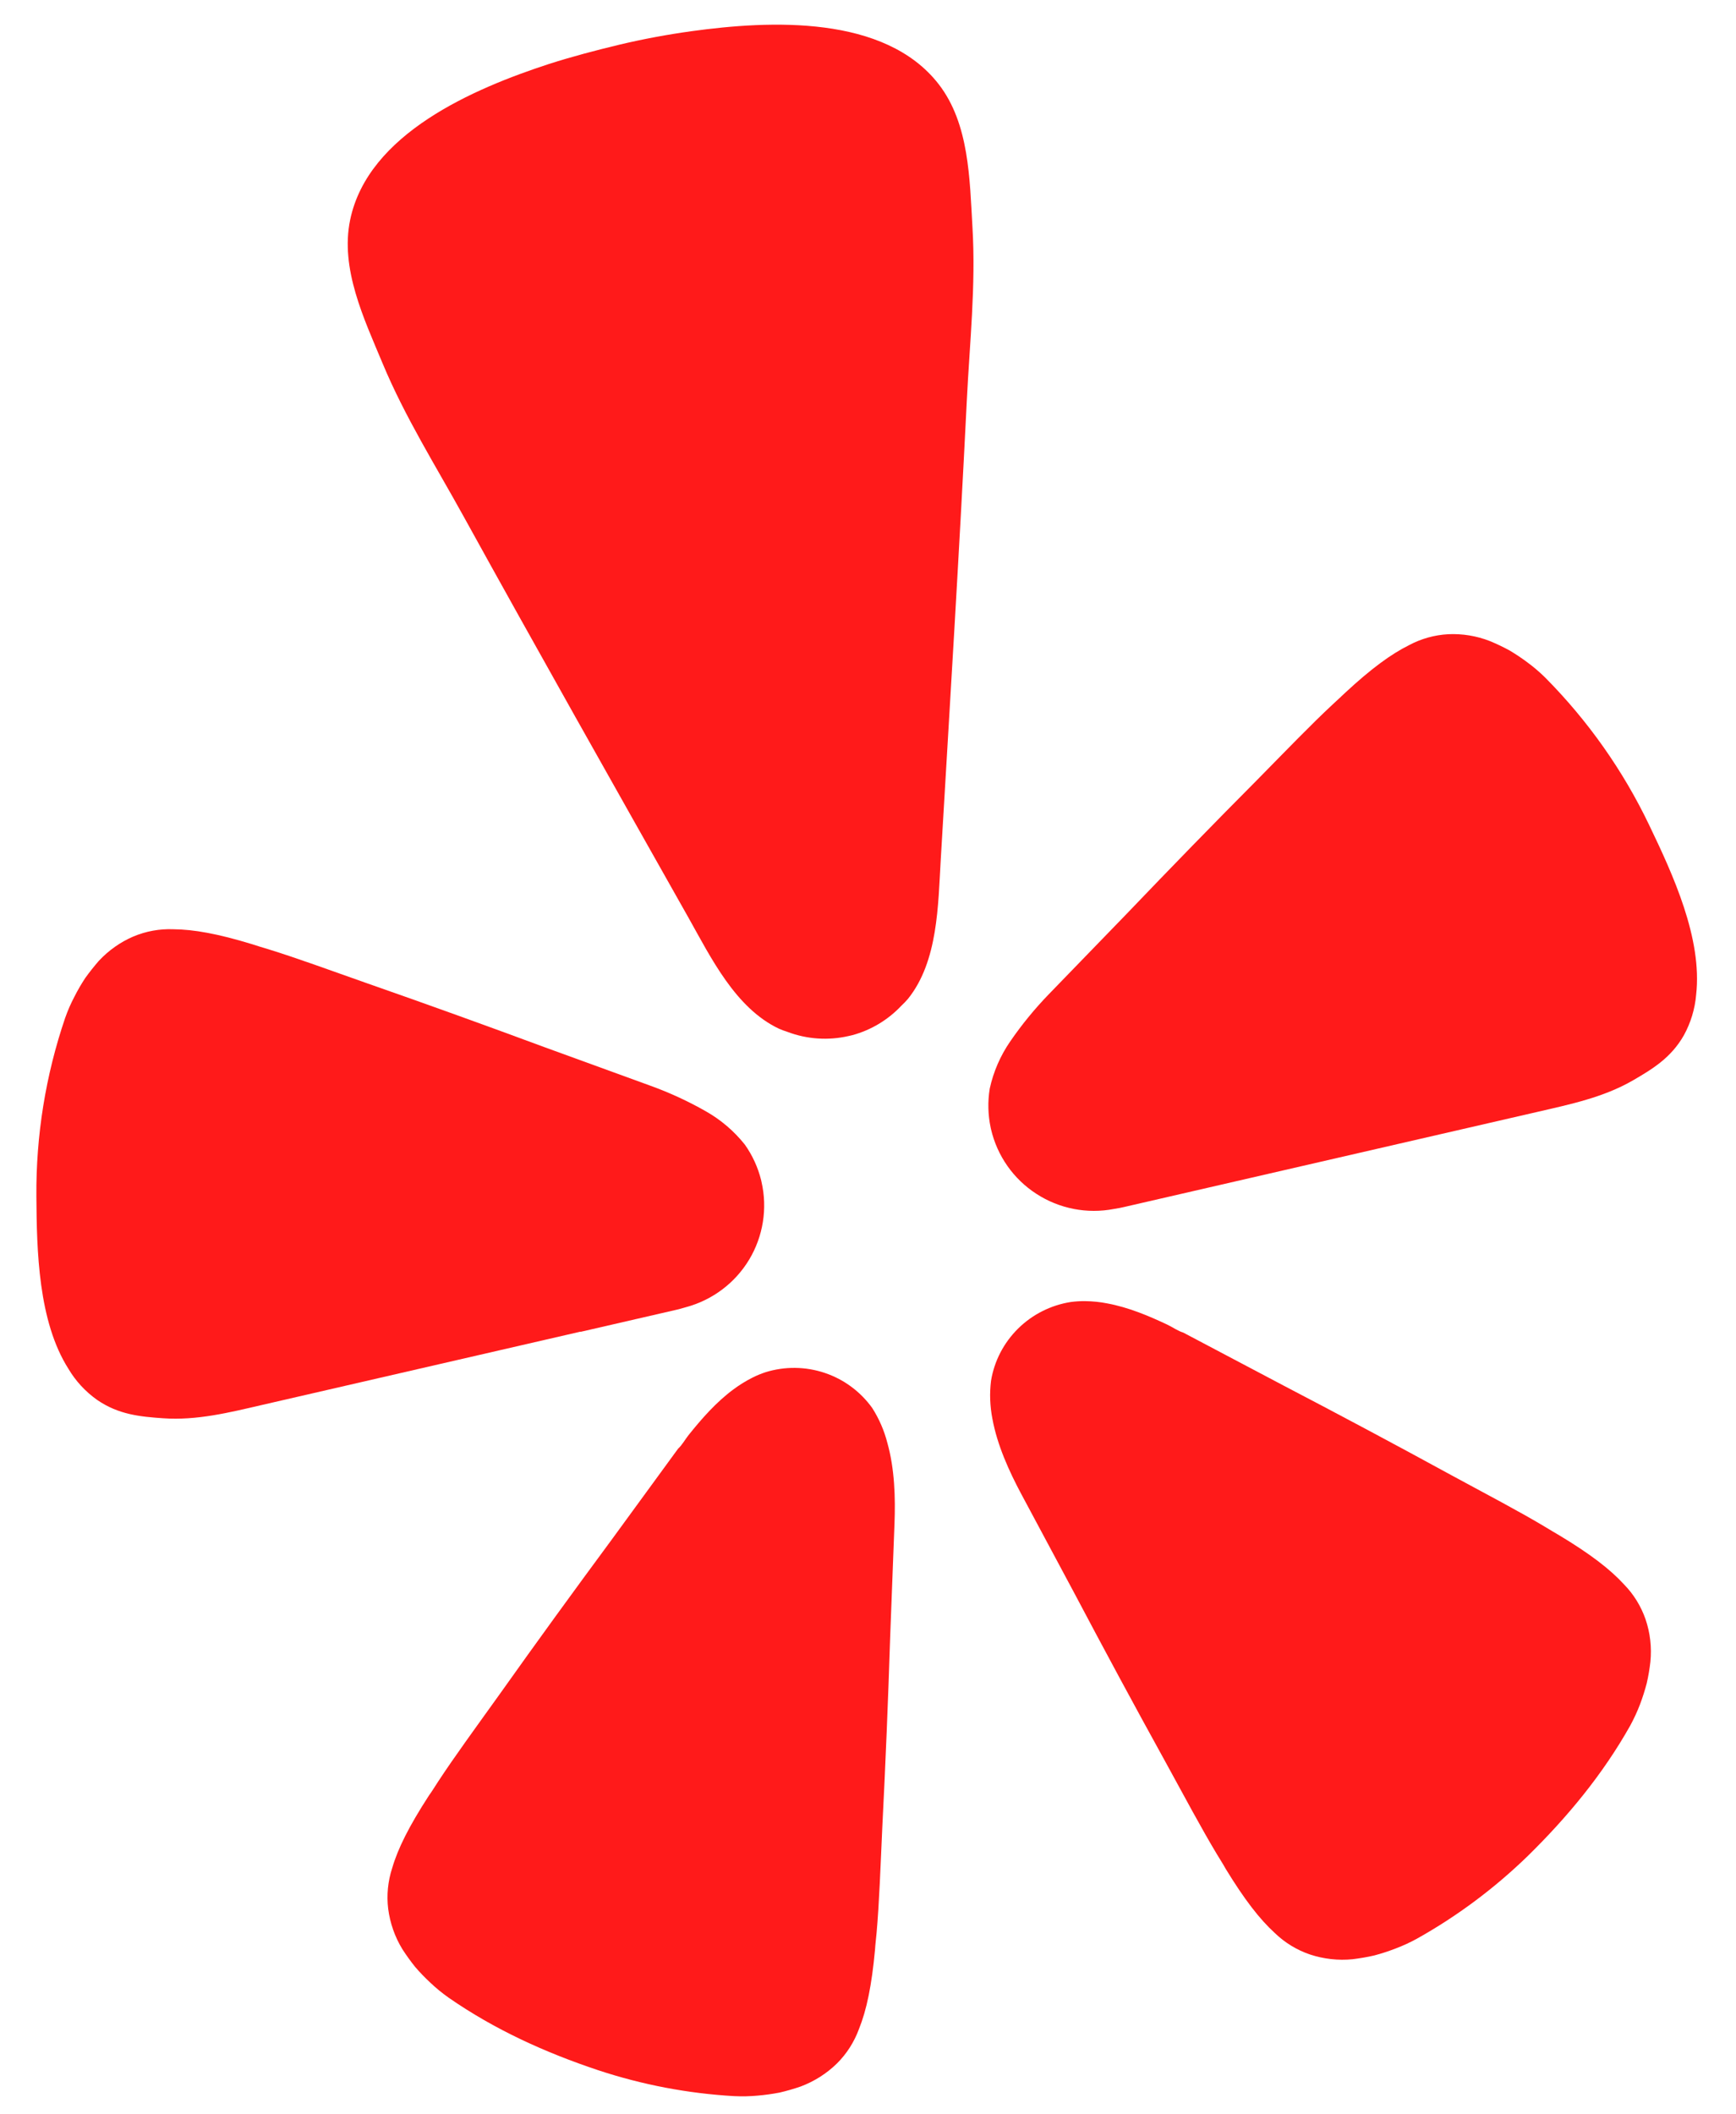 <svg width="23" height="28" viewBox="0 0 23 28" fill="none" xmlns="http://www.w3.org/2000/svg">
<g clip-path="url(#clip0_6659_6839)">
<path d="M7.694 17.637L8.963 17.345C8.99 17.338 9.034 17.328 9.088 17.311C9.438 17.217 9.738 16.992 9.925 16.682C10.111 16.373 10.17 16.003 10.089 15.651C10.087 15.643 10.086 15.636 10.084 15.628C10.042 15.46 9.969 15.3 9.869 15.159C9.726 14.979 9.55 14.829 9.35 14.716C9.115 14.582 8.869 14.469 8.614 14.377L7.223 13.871C6.442 13.582 5.661 13.3 4.873 13.025C4.362 12.845 3.929 12.686 3.553 12.57C3.482 12.548 3.403 12.526 3.34 12.504C2.885 12.365 2.565 12.308 2.295 12.306C2.114 12.299 1.934 12.332 1.767 12.402C1.594 12.476 1.438 12.587 1.309 12.725C1.246 12.798 1.186 12.873 1.13 12.951C1.077 13.031 1.029 13.114 0.986 13.199C0.938 13.29 0.897 13.384 0.863 13.481C0.604 14.241 0.476 15.039 0.482 15.841C0.487 16.566 0.506 17.497 0.907 18.128C1.003 18.29 1.133 18.43 1.287 18.539C1.572 18.735 1.86 18.761 2.16 18.782C2.608 18.814 3.042 18.705 3.475 18.605L7.691 17.635L7.694 17.637Z" fill="#FF1A1A"/>
<path d="M21.851 10.929C21.505 10.205 21.039 9.545 20.473 8.974C20.4 8.902 20.322 8.835 20.239 8.774C20.162 8.716 20.082 8.663 20 8.614C19.916 8.568 19.829 8.527 19.74 8.49C19.564 8.421 19.375 8.39 19.186 8.399C19.006 8.409 18.829 8.458 18.67 8.543C18.428 8.663 18.166 8.855 17.818 9.178C17.77 9.225 17.709 9.279 17.655 9.33C17.367 9.598 17.048 9.93 16.668 10.316C16.08 10.907 15.501 11.502 14.926 12.103L13.897 13.165C13.709 13.359 13.537 13.569 13.384 13.792C13.254 13.98 13.162 14.192 13.113 14.416C13.085 14.587 13.089 14.762 13.125 14.932C13.127 14.94 13.129 14.947 13.13 14.955C13.212 15.307 13.427 15.614 13.731 15.81C14.034 16.007 14.403 16.079 14.759 16.01C14.815 16.002 14.859 15.992 14.886 15.986L20.372 14.724C20.805 14.624 21.243 14.533 21.632 14.309C21.892 14.158 22.14 14.009 22.31 13.709C22.401 13.543 22.456 13.361 22.472 13.173C22.556 12.429 22.165 11.583 21.851 10.929Z" fill="#FF1A1A"/>
<path d="M12.031 13.226C12.429 12.729 12.428 11.988 12.464 11.382C12.583 9.357 12.709 7.333 12.809 5.307C12.847 4.54 12.93 3.783 12.884 3.01C12.847 2.372 12.842 1.64 12.438 1.117C11.724 0.194 10.201 0.27 9.163 0.413C8.844 0.457 8.526 0.516 8.209 0.591C7.893 0.667 7.58 0.749 7.274 0.847C6.277 1.172 4.876 1.769 4.639 2.912C4.505 3.558 4.822 4.22 5.068 4.81C5.366 5.525 5.773 6.169 6.144 6.842C7.125 8.619 8.124 10.385 9.121 12.152C9.418 12.68 9.743 13.349 10.318 13.622C10.356 13.639 10.395 13.653 10.435 13.666C10.693 13.763 10.974 13.782 11.243 13.72C11.259 13.716 11.275 13.712 11.291 13.709C11.54 13.642 11.764 13.507 11.941 13.32C11.973 13.29 12.003 13.259 12.031 13.226Z" fill="#FF1A1A"/>
<path d="M11.556 18.646C11.4 18.429 11.18 18.266 10.926 18.181C10.672 18.096 10.398 18.093 10.143 18.172C10.082 18.192 10.024 18.216 9.967 18.245C9.88 18.289 9.796 18.341 9.718 18.399C9.489 18.568 9.297 18.787 9.121 19.007C9.077 19.063 9.036 19.138 8.983 19.186L8.101 20.394C7.601 21.071 7.107 21.75 6.618 22.439C6.299 22.884 6.023 23.261 5.805 23.593C5.764 23.656 5.721 23.726 5.681 23.781C5.42 24.184 5.272 24.478 5.196 24.739C5.139 24.913 5.121 25.098 5.143 25.279C5.168 25.468 5.231 25.65 5.331 25.813C5.384 25.895 5.441 25.974 5.502 26.05C5.565 26.123 5.632 26.192 5.703 26.258C5.779 26.33 5.86 26.396 5.945 26.456C6.554 26.878 7.221 27.181 7.923 27.415C8.506 27.608 9.113 27.724 9.727 27.759C9.831 27.764 9.936 27.762 10.04 27.752C10.137 27.744 10.233 27.73 10.328 27.712C10.423 27.69 10.517 27.663 10.609 27.631C10.788 27.564 10.952 27.46 11.088 27.327C11.218 27.198 11.317 27.042 11.38 26.871C11.482 26.618 11.549 26.296 11.593 25.819C11.597 25.751 11.607 25.67 11.614 25.595C11.649 25.199 11.665 24.734 11.69 24.188C11.733 23.347 11.767 22.509 11.794 21.67C11.794 21.67 11.851 20.178 11.851 20.177C11.864 19.833 11.853 19.452 11.757 19.11C11.715 18.945 11.647 18.789 11.556 18.646Z" fill="#FF1A1A"/>
<path d="M21.517 20.983C21.333 20.782 21.072 20.581 20.66 20.333C20.601 20.3 20.531 20.256 20.467 20.218C20.124 20.013 19.711 19.797 19.229 19.536C18.488 19.131 17.747 18.736 16.998 18.345L15.676 17.647C15.607 17.627 15.538 17.577 15.473 17.546C15.219 17.425 14.95 17.313 14.67 17.261C14.574 17.242 14.476 17.232 14.378 17.231C14.315 17.23 14.252 17.234 14.189 17.242C13.925 17.283 13.68 17.406 13.49 17.593C13.299 17.781 13.173 18.023 13.13 18.286C13.109 18.453 13.116 18.622 13.148 18.788C13.212 19.138 13.37 19.485 13.532 19.788L14.238 21.106C14.631 21.849 15.029 22.587 15.436 23.324C15.699 23.804 15.918 24.215 16.123 24.556C16.162 24.62 16.206 24.689 16.239 24.749C16.489 25.158 16.689 25.416 16.892 25.601C17.024 25.728 17.182 25.824 17.355 25.883C17.537 25.943 17.729 25.965 17.92 25.946C18.017 25.934 18.113 25.918 18.208 25.896C18.302 25.871 18.394 25.841 18.485 25.806C18.582 25.77 18.677 25.726 18.769 25.676C19.306 25.376 19.8 25.007 20.241 24.579C20.768 24.062 21.235 23.498 21.598 22.853C21.648 22.761 21.692 22.666 21.729 22.569C21.763 22.479 21.792 22.387 21.817 22.293C21.839 22.198 21.855 22.102 21.866 22.006C21.885 21.816 21.863 21.625 21.802 21.445C21.742 21.272 21.645 21.114 21.517 20.983Z" fill="#FF1A1A"/>
</g>
<defs>
<clipPath id="clip0_6659_6839">
<rect width="23" height="28" fill="white"/>
</clipPath>
</defs>
</svg>
